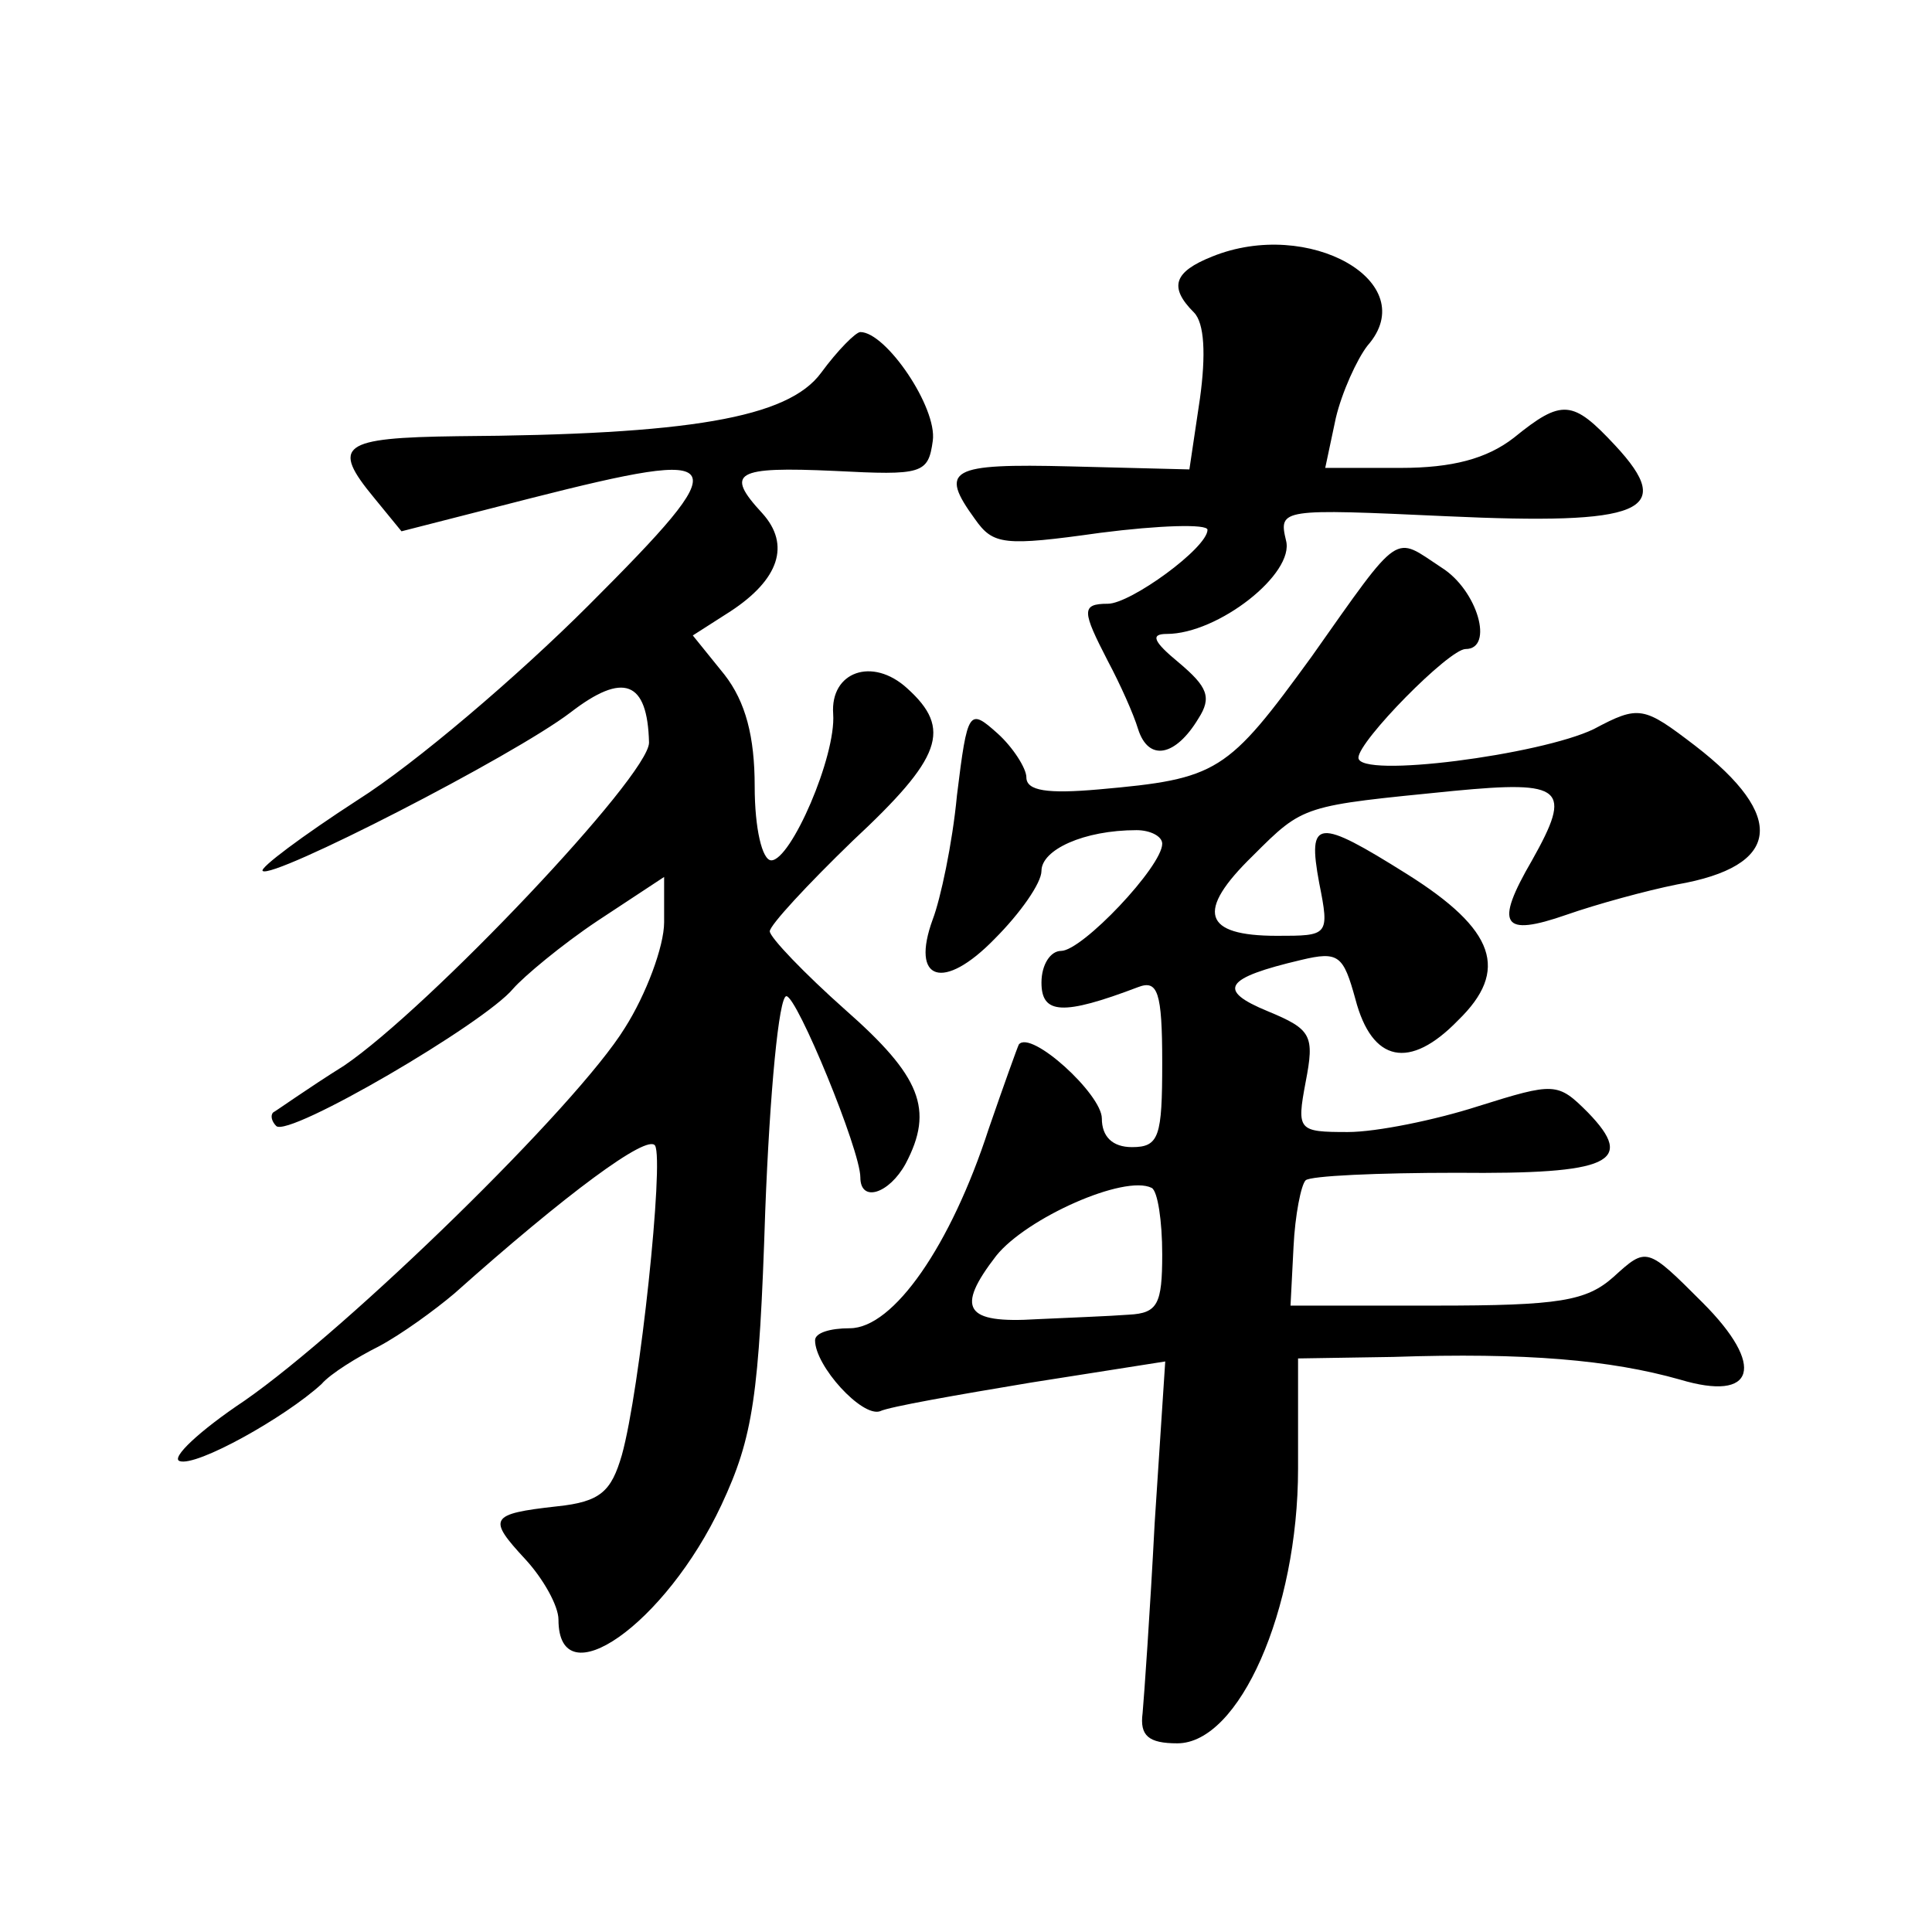 <?xml version="1.0" standalone="no"?>
<!DOCTYPE svg PUBLIC "-//W3C//DTD SVG 20010904//EN"
 "http://www.w3.org/TR/2001/REC-SVG-20010904/DTD/svg10.dtd">
<svg version="1.0" xmlns="http://www.w3.org/2000/svg"
 width="128pt" height="128pt" viewBox="0 0 128 128"
 preserveAspectRatio="xMidYMid meet">
<g transform="translate(0,128) scale(0.1,-0.1)"
fill="#0" stroke="none">
<path d="M803 1110 c-25 -10 -29 -20 -12 -37 7 -7 8 -28 4 -57 l-7 -47 -79 2 c-80
2 -87 -2 -63 -35 12 -17 19 -18 83 -9 39 5 71 6 71 2 0 -12 -51 -49 -66 -49 -18
0 -17 -5 0 -38 8 -15 17 -35 20 -45 7 -22 25 -18 40 7 9 14 6 21 -13 37 -17 14
-19 19 -8 19 34 0 85 40 79 62 -5 21 -3 21 106 16 130 -6 153 3 112 47 -28 30 -35
31 -67 5 -18 -14 -41 -20 -75 -20 l-50 0 7 33 c4 17 14 39 21 48 37 42 -39 85 -103
59z M544 1033 c-22 -30 -88 -41 -241 -42 -77 -1 -84 -6 -55 -41 l18 -22 86 22 c134
34 137 28 38 -71 -47 -47 -115 -105 -153 -129 -37 -24 -65 -45 -63 -47 6 -6 166
76 204 105 35 27 51 21 52 -20 0 -22 -146 -176 -202 -214 -24 -15 -45 -30 -47 -31
-2 -2 -1 -6 2 -9 8 -8 138 68 157 91 7 8 32 29 56 45 l44 29 0 -30 c0 -16 -12 -48
-26 -70 -32 -52 -183 -199 -252 -247 -30 -20 -49 -38 -43 -40 11 -4 70 29 94 51
6 7 24 18 38 25 15 8 37 24 50 35 74 66 128 106 133 98 6 -10 -10 -162 -22 -205
-7 -24 -14 -31 -43 -34 -45 -5 -46 -8 -21 -35 12 -13 22 -31 22 -40 0 -53 71 -3
108 76 21 45 25 72 29 195 3 78 9 142 14 142 7 0 49 -102 49 -120 0 -17 19 -11
30 9 19 36 10 58 -40 102 -27 24 -50 48 -50 52 0 4 25 31 55 60 59 55 66 74 36
101 -23 21 -51 11 -49 -17 2 -28 -28 -97 -41 -97 -6 0 -11 21 -11 49 0 33 -6 56
-20 74 l-21 26 25 16 c32 21 40 44 21 65 -25 27 -18 31 48 28 58 -3 62 -2 65 20
3 22 -31 72 -48 72 -3 0 -15 -12 -26 -27z M869 845 c-56 -77 -62 -81 -141 -88 -34
-3 -48 -1 -48 8 0 6 -9 20 -19 29 -19 17 -20 16 -27 -41 -3 -32 -11 -69 -16 -82
-15 -41 7 -48 41 -13 17 17 31 37 31 45 0 14 28 27 63 27 9 0 17 -4 17 -9 0 -15
-53 -71 -67 -71 -7 0 -13 -9 -13 -21 0 -21 14 -22 64 -3 13 5 16 -3 16 -50 0 -49
-2 -56 -20 -56 -13 0 -20 7 -20 19 0 16 -47 59 -55 49 -1 -2 -10 -27 -20 -56 -25
-77 -63 -132 -92 -132 -13 0 -23 -3 -23 -8 0 -17 31 -51 43 -47 6 3 52 11 100 19
l89 14 -7 -107 c-3 -58 -7 -115 -8 -126 -2 -15 4 -20 23 -20 41 0 80 88 80 182
l0 73 63 1 c88 3 144 -2 190 -15 50 -15 57 9 15 51 -37 37 -37 37 -59 17 -18 -16
-36 -19 -118 -19 l-96 0 2 39 c1 21 5 41 8 44 3 3 48 5 100 5 102 -1 119 7 87 40
-20 20 -22 20 -73 4 -28 -9 -67 -17 -86 -17 -33 0 -34 1 -28 33 6 31 4 35 -25 47
-34 14 -29 22 22 34 25 6 28 3 36 -26 11 -42 36 -47 68 -14 34 33 25 60 -34 97
-59 37 -66 37 -58 -6 7 -35 6 -35 -28 -35 -49 0 -54 16 -16 53 34 34 33 33 133
43 73 7 79 2 52 -46 -25 -43 -20 -51 23 -36 20 7 53 16 73 20 69 12 73 45 12 92
-34 26 -37 27 -67 11 -35 -17 -156 -33 -156 -19 0 11 60 72 71 72 19 0 8 39 -16
54 -32 21 -26 26 -86 -59z m-99 -396 c0 -33 -3 -39 -22 -40 -13 -1 -40 -2 -61 -3
-48 -3 -54 7 -27 42 20 25 85 54 103 45 4 -2 7 -22 7 -44z"/>
</g>
</svg>
